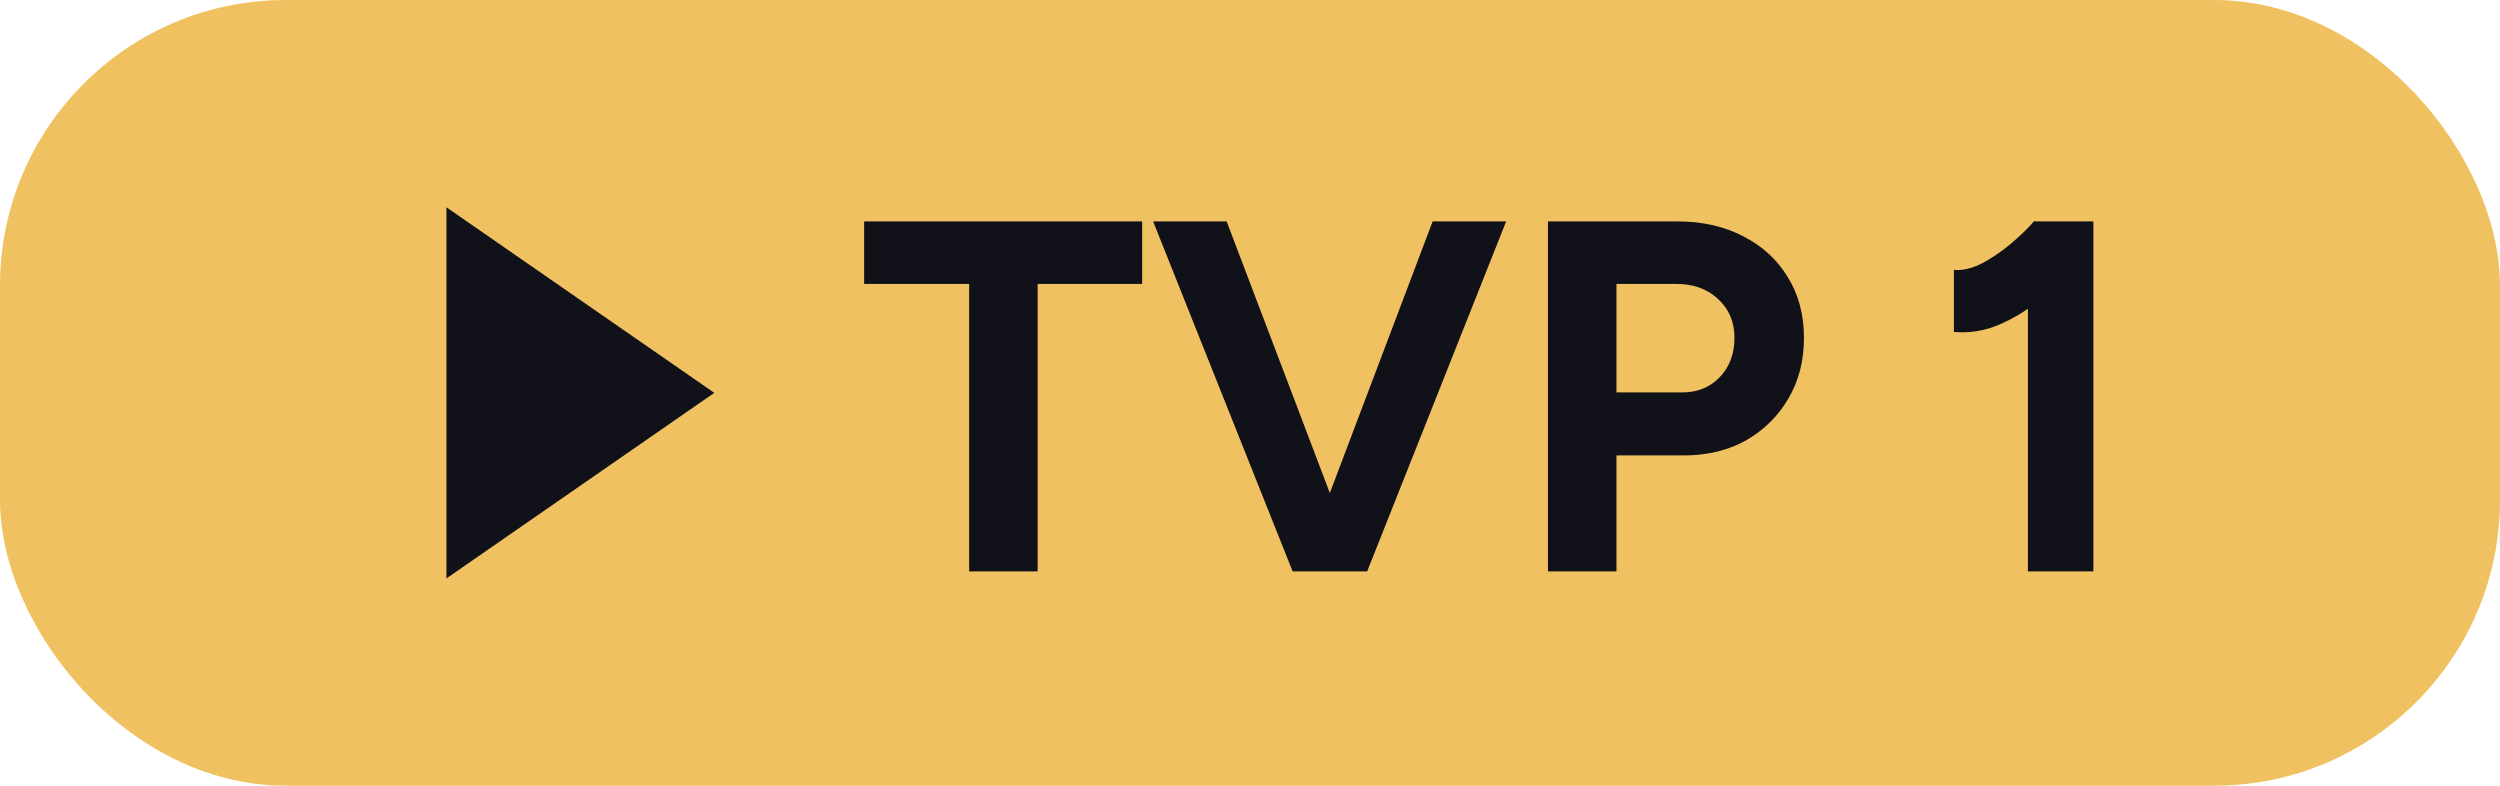 <svg width="70" height="22" viewBox="0 0 70 22" fill="none" xmlns="http://www.w3.org/2000/svg">
<rect width="70" height="22" rx="8" fill="#F0C160"/>
<path d="M20 11L12.5 16.196L12.5 5.804L20 11Z" fill="#11111A"/>
<path d="M27.136 16V7.95H24.196V6.2H31.98V7.95H29.054V16H27.136ZM36.404 16L40.114 6.2H42.172L38.28 16H36.404ZM36.194 16L32.288 6.2H34.346L38.07 16H36.194ZM43.343 16V6.2H46.983C47.674 6.2 48.285 6.34 48.817 6.62C49.349 6.891 49.765 7.273 50.063 7.768C50.362 8.253 50.511 8.818 50.511 9.462C50.511 10.097 50.367 10.661 50.077 11.156C49.788 11.651 49.391 12.043 48.887 12.332C48.383 12.612 47.8 12.752 47.137 12.752H45.261V16H43.343ZM45.261 10.988H47.095C47.525 10.988 47.875 10.848 48.145 10.568C48.425 10.279 48.565 9.91 48.565 9.462C48.565 9.014 48.411 8.65 48.103 8.37C47.805 8.09 47.417 7.95 46.941 7.95H45.261V10.988ZM56.781 16V7.222L56.963 6.2H58.615V16H56.781ZM54.709 9.294V7.558C54.942 7.577 55.194 7.521 55.465 7.39C55.735 7.25 56.001 7.073 56.263 6.858C56.533 6.634 56.767 6.41 56.963 6.186L58.181 7.376C57.845 7.749 57.49 8.09 57.117 8.398C56.743 8.697 56.356 8.93 55.955 9.098C55.563 9.266 55.147 9.331 54.709 9.294Z" fill="#11111A"/>
</svg>
